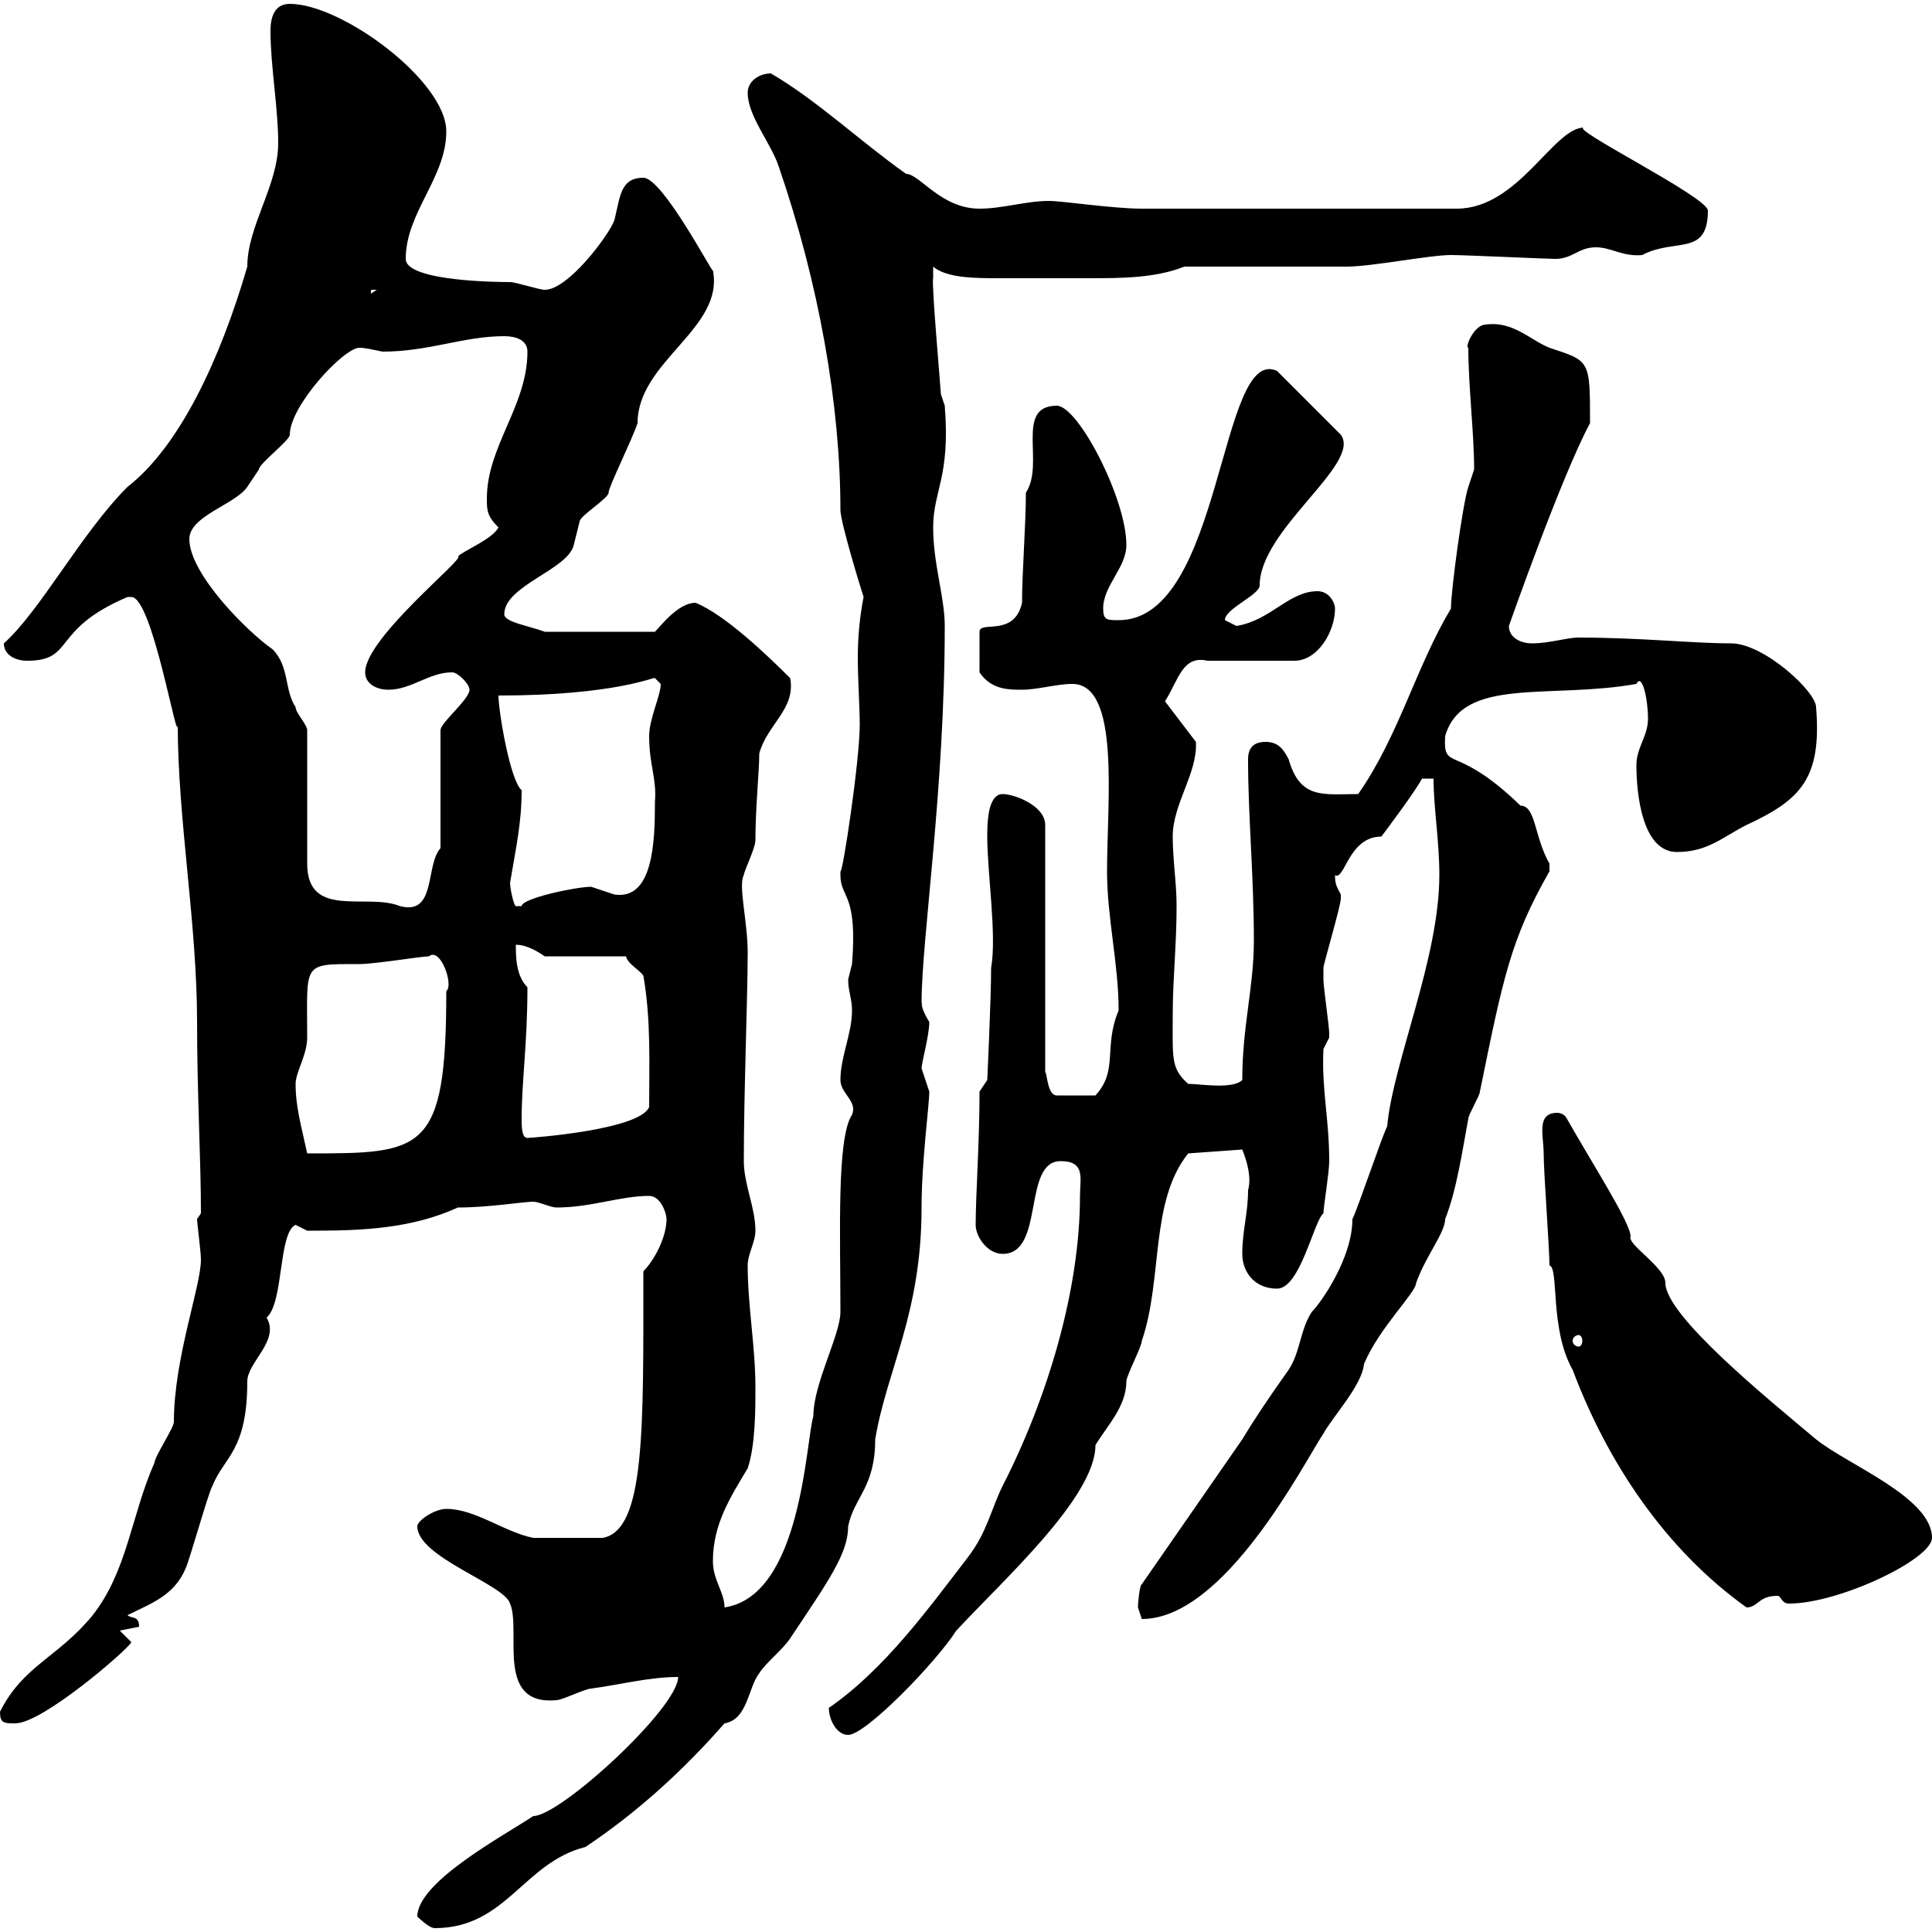 <svg xmlns="http://www.w3.org/2000/svg" xmlns:xlink="http://www.w3.org/1999/xlink" width="300" height="300"><path d="M64.80 297.60C64.80 297.60 66.60 299.40 67.50 299.40C78.60 299.40 81.30 289.20 90.90 286.80C99 281.40 106.20 274.80 112.50 267.60C116.10 267 116.10 262.20 117.90 259.80C119.10 258 121.50 256.20 122.70 254.40C128.70 245.40 131.70 241.20 131.70 237C132.60 232.50 135.90 231 135.90 223.50C137.70 212.70 143.10 204 143.10 187.50C143.10 180.30 144.30 171.60 144.30 169.50C144.30 169.50 143.10 165.90 143.10 165.90C143.10 165 144.30 160.80 144.30 158.70C142.50 155.70 143.40 155.70 143.10 155.70C143.10 145.80 146.70 122.70 146.70 97.20C146.70 92.70 144.90 87.60 144.90 81.90C144.90 76.20 147.60 74.10 146.70 63L146.10 61.20C146.10 60.60 144.60 43.80 144.90 43.20C144.90 43.20 144.90 41.40 144.90 41.40C147 43.20 151.50 43.20 155.10 43.20C157.20 43.20 159 43.20 160.50 43.20C162.90 43.20 165.90 43.20 169.20 43.20C174 43.20 179.40 43.20 183.90 41.40C187.50 41.40 205.50 41.40 209.10 41.40C213 41.40 222 39.60 225.30 39.60C227.40 39.60 240.30 40.20 241.50 40.20C244.20 40.20 245.10 38.40 247.80 38.40C250.20 38.40 252 39.90 255 39.60C260.10 36.90 265.20 39.90 265.20 32.70C265.20 30.60 243.30 19.80 246 19.80C241.20 19.80 235.80 32.40 226.20 32.40C206.40 32.40 186.60 32.40 177.30 32.40C172.80 32.40 165 31.20 162.90 31.20C159.30 31.20 155.70 32.40 152.10 32.40C146.10 32.40 142.80 27 140.70 27C133.50 21.90 126.90 15.60 119.70 11.40C117.90 11.40 116.10 12.60 116.10 14.40C116.10 18 119.70 22.20 120.90 25.80C127.20 44.10 130.50 63 130.50 79.20C130.50 81 133.50 90.90 134.10 92.70C133.50 95.70 133.20 99 133.20 102C133.20 105.60 133.50 109.80 133.50 112.50C133.50 118.20 130.80 135.90 130.50 135.30C130.50 135.30 130.50 135.30 130.50 135.90C130.50 139.50 133.20 138.60 132.30 149.70C132.30 149.70 131.70 152.10 131.70 152.10C131.70 153.90 132.30 155.10 132.30 156.90C132.30 160.50 130.50 164.10 130.50 167.70C130.50 169.80 133.20 171 132.30 173.10C129.90 176.70 130.50 191.70 130.50 203.70C130.50 207.30 126.30 214.80 126.30 219.90C125.10 223.80 124.50 247.80 112.50 249.60C112.50 247.20 110.70 245.40 110.70 242.40C110.70 236.70 113.40 232.50 116.10 228C117.30 224.40 117.30 219 117.30 215.40C117.30 209.10 116.10 202.80 116.10 196.50C116.10 194.70 117.30 192.90 117.30 191.10C117.30 187.50 115.50 183.90 115.50 180.30C115.50 169.50 116.10 154.80 116.10 147.90C116.10 143.10 114.60 137.40 115.50 135.90C115.50 135.30 117.30 131.70 117.30 130.50C117.30 125.40 117.90 119.70 117.90 117C119.10 112.50 123.60 110.10 122.70 105.30C119.10 101.70 112.50 95.40 108 93.60C105.30 93.60 102.60 97.20 101.70 98.10L84.60 98.10C82.20 97.20 78.30 96.60 78.30 95.40C78.30 90.90 88.20 88.50 89.10 84.60C89.10 84.60 90 81 90 81C90 80.10 94.50 77.40 94.50 76.50C94.50 75.60 98.10 68.40 99 65.70C99 56.10 112.50 51 110.70 42C110.70 42.60 102.90 27.60 99.90 27.60C96.30 27.60 96.30 30.60 95.40 34.20C94.50 36.60 88.20 45 84.60 45C83.70 45 80.10 43.80 79.20 43.80C78.30 43.80 63 43.80 63 40.20C63 33 69.30 27.60 69.30 20.40C69.30 12.60 53.10 0.60 45 0.60C42.60 0.60 42 2.70 42 4.80C42 10.20 43.20 16.80 43.20 22.20C43.20 28.80 38.40 35.10 38.40 41.40C34.20 55.80 27.90 69.30 19.80 75.60C12.60 82.80 6.30 94.80 0.60 99.90C0.60 101.70 2.40 102.60 4.20 102.60C11.70 102.60 7.80 97.80 19.80 92.70C19.80 92.70 19.80 92.70 20.40 92.70C23.70 92.70 27.60 116.40 27.60 112.50C27.60 127.20 30.60 143.40 30.60 158.70C30.60 169.80 31.20 180 31.20 188.40C31.20 188.40 30.60 189.30 30.60 189.30C30.60 189.90 31.20 194.40 31.20 195.60C31.20 199.80 27 210.90 27 220.80C27 221.70 24 226.20 24 227.10C20.40 235.20 19.80 243.90 14.40 250.80C9 257.40 3.60 258.60 0 265.80C0 267.60 0.60 267.60 2.40 267.60C6.60 267.60 19.80 256.20 20.40 255L18.60 253.20C18.60 253.20 21.60 252.60 21.60 252.60C21.60 250.80 20.40 251.40 19.80 250.80C23.40 249 27 247.80 28.80 243.60C29.40 242.40 32.40 231.60 33 230.70C34.80 226.20 38.40 225.30 38.40 214.50C38.40 211.50 43.50 208.20 41.40 204.60C44.10 202.20 43.20 191.40 45.90 190.20C45.90 190.20 47.70 191.10 47.70 191.10C48.60 191.10 48.60 191.10 48.60 191.10C56.10 191.10 63.90 190.80 71.10 187.50C75.90 187.50 81.30 186.60 82.80 186.60C83.70 186.60 85.50 187.50 86.40 187.50C91.80 187.50 96.30 185.70 100.80 185.70C102.60 185.70 103.50 188.40 103.50 189.30C103.50 192 101.70 195.60 99.90 197.40C99.90 222 100.20 237.60 93.60 238.80C89.10 238.80 83.70 238.80 82.80 238.80C78.30 237.90 73.80 234.30 69.30 234.30C67.50 234.30 64.80 236.10 64.80 237C64.80 241.80 78.30 246 79.20 249C81 253.20 76.80 264.90 86.40 264C87.30 264 90.90 262.20 91.80 262.20C96.30 261.60 100.80 260.40 105.30 260.40C105.30 265.20 87 282 82.80 282C78.30 285 64.80 292.20 64.80 297.60ZM128.70 265.20C128.70 267 129.90 269.40 131.70 269.40C134.40 269.40 145.20 258.30 148.50 253.20C155.70 245.40 170.10 232.50 170.10 224.40C171.90 221.40 174.90 218.40 174.90 214.50C174.90 213.60 177.30 209.10 177.30 208.20C180.60 198.60 178.50 186.60 184.50 179.10L192.90 178.50C193.50 180 194.40 182.70 193.80 184.80C193.80 188.40 192.90 191.10 192.90 194.70C192.90 197.40 194.70 200.10 198.30 200.10C201.90 200.10 204 189.60 205.50 188.40C205.50 187.50 206.40 182.10 206.40 180.30C206.40 173.70 205.20 169.20 205.50 162.90C205.50 162.90 206.40 161.10 206.40 161.10C206.40 160.50 206.40 160.50 206.40 160.50C206.40 159.30 205.50 153.30 205.50 152.10C205.50 151.80 205.50 151.20 205.50 150.30C205.50 149.70 208.20 140.70 208.20 139.50C208.20 139.50 208.20 139.50 208.20 138.90C207.60 137.70 207.30 137.40 207.30 135.90C208.80 136.80 209.40 129.90 214.50 129.90C215.40 128.70 219.90 122.70 220.80 120.90L222.60 120.90C222.60 125.40 223.50 130.50 223.50 135.90C223.50 148.80 216.30 165 215.40 174.90C214.50 176.70 210.90 187.50 210 189.30C210 195.30 205.20 202.20 203.70 203.70C201.90 206.40 201.90 210 200.10 212.70C197.10 216.90 194.70 220.50 192.90 223.50L177.30 246C177 246 176.70 248.70 176.70 249.60C176.70 249.60 177.30 251.40 177.30 251.40C190.20 251.40 202.50 227.10 205.50 222.60C207 219.90 211.50 215.10 211.80 211.80C214.20 206.10 219.90 200.70 219.90 199.20C221.40 195 224.40 191.40 224.40 189.30C226.20 184.80 227.10 178.50 228 173.70C228 173.10 229.80 170.10 229.80 169.50C233.40 151.80 234.60 145.80 240.60 135.30C240.60 135.30 240.60 135.30 240.60 134.10C238.20 129.90 238.50 125.10 236.10 125.10C225.90 115.20 224.10 120 224.40 114.30C227.10 105 240.60 108.60 254.10 106.20C255 104.40 255.90 108.60 255.90 111.60C255.90 114.30 254.10 116.10 254.10 118.80C254.10 123.30 255 132.30 260.40 132.30C265.20 132.30 267.60 129.90 271.20 128.10C279.60 124.20 282.90 120.90 282 109.80C282 107.40 273.90 99.90 268.80 99.90C262.80 99.90 254.70 99 245.10 99C243.30 99 240.60 99.90 237.90 99.90C236.10 99.90 234.30 99 234.30 97.20C234.30 97.20 242.40 74.10 246.90 65.70C246.90 55.80 246.90 56.10 240.60 54C237.60 52.80 234.90 49.80 230.70 50.40C228.90 50.40 227.40 54 228 54C228 60 228.90 67.20 228.90 72.90C228.90 72.90 228 75.60 228 75.60C227.10 78.30 225.30 91.80 225.30 94.50C219.90 103.50 217.20 114.30 210.90 123.30C205.50 123.30 201.90 124.20 200.10 117.90C199.20 116.10 198.30 115.20 196.50 115.20C194.70 115.20 193.80 116.10 193.80 117.90C193.80 126.90 194.70 135.90 194.70 146.10C194.70 153.30 192.90 159.30 192.90 167.70C191.40 169.20 186.30 168.30 184.50 168.30C181.80 165.90 182.10 164.40 182.10 157.50C182.10 152.10 182.70 146.70 182.70 140.70C182.70 137.10 182.10 133.50 182.10 129.90C182.10 124.80 186 120 185.70 115.20L180.90 108.90C183 105.60 183.60 101.70 187.50 102.60L201 102.60C204.60 102.60 207.30 98.10 207.30 94.50C207.30 93.60 206.40 91.80 204.60 91.80C200.10 91.80 197.40 96.30 192 97.20C192 97.20 190.20 96.30 190.20 96.30C190.20 94.50 195.60 92.40 195.60 90.90C195.60 82.20 211.50 72 208.20 67.50L198.30 57.60C189.30 53.40 189.90 96.30 173.70 96.30C171.90 96.30 171.30 96.30 171.30 94.50C171.30 90.90 174.90 88.20 174.90 84.60C174.90 77.40 167.40 63 164.10 63C157.50 63 162.30 72 159.30 76.50C159.30 81.30 158.70 89.10 158.70 93.60C157.50 99 152.10 96.30 152.10 98.10L152.10 104.40C153.90 107.10 156.60 107.10 158.70 107.10C161.10 107.10 164.10 106.20 166.50 106.20C174 106.20 171.90 124.50 171.90 135.30C171.90 142.50 173.70 149.70 173.70 156.90C171.30 162.60 173.70 166.20 170.10 170.10L164.10 170.10C162.60 170.10 162.60 166.50 162.30 166.50L162.30 128.10C162.30 125.10 157.50 123.30 155.70 123.30C153.30 123.30 153.30 128.10 153.30 129.90C153.30 135.60 154.80 145.20 153.90 150.30C153.90 155.10 153.30 167.70 153.30 167.70L152.10 169.50C152.10 177.30 151.50 185.70 151.50 190.20C151.50 192 153.30 194.70 155.70 194.70C162.30 194.70 158.70 180.30 164.70 180.30C168.60 180.30 167.70 183 167.70 185.70C167.70 200.40 162.60 217.20 155.70 230.70C153.90 234.30 153.30 237.90 150.30 241.80C144.30 249.60 137.40 259.20 128.70 265.20ZM240.60 196.50C242.10 196.80 240.60 206.40 244.20 212.70C249.60 227.10 258.60 240.60 271.20 249.60C273 249.60 273 247.80 276 247.80C276.60 247.80 276.60 249 277.80 249C285.60 249 300 242.10 300 238.80C300 232.50 286.80 227.40 282 223.50C274.50 217.20 258.60 204.30 258.60 199.20C258.60 196.80 252.60 193.20 253.20 192C253.20 189.90 247.20 180.60 243.30 173.70C243 173.10 242.40 172.80 241.80 172.80C238.50 172.80 239.70 176.40 239.70 179.10C239.70 182.10 240.60 193.80 240.60 196.50ZM245.10 207.30C245.40 207.30 245.70 207.60 245.70 208.20C245.70 208.80 245.40 209.10 245.10 209.10C244.80 209.10 244.20 208.80 244.20 208.20C244.20 207.60 244.80 207.30 245.10 207.30ZM45.90 168.30C45.90 166.50 47.70 163.80 47.70 161.10C47.70 149.40 46.80 149.70 55.80 149.70C58.20 149.70 65.40 148.50 66.60 148.50C68.40 147 70.50 153 69.30 153.90C69.30 179.10 65.70 179.10 47.70 179.10C46.80 174.90 45.90 171.90 45.90 168.30ZM81 173.70C81 168 81.90 162 81.90 153.30C80.10 151.50 80.10 148.50 80.10 146.70C81.90 146.70 83.70 147.90 84.60 148.50L97.20 148.50C97.50 149.70 99.30 150.60 99.90 151.50C101.10 158.40 100.80 165 100.80 171.90C99.30 175.50 82.20 176.70 81.90 176.70C81 176.70 81 174.90 81 173.70ZM47.70 113.40C47.70 112.50 45.90 110.70 45.90 109.80C44.10 107.10 45 103.50 42.30 100.80C38.40 98.10 29.40 89.10 29.40 83.70C29.40 80.10 36.60 78.30 38.40 75.60C38.40 75.60 40.20 72.90 40.20 72.90C40.20 72 45 68.40 45 67.50C45 63 53.40 54 55.80 54C56.70 54 57.90 54.30 59.40 54.60C66.60 54.60 72 52.20 78.30 52.20C80.10 52.20 81.90 52.80 81.90 54.60C81.90 63 75.60 69.30 75.60 77.40C75.60 79.20 75.60 80.10 77.40 81.90C76.50 83.70 72 85.50 71.10 86.40C72.60 86.40 56.70 99 56.70 104.40C56.70 106.20 58.50 107.10 60.30 107.10C63.90 107.10 66.60 104.40 70.20 104.40C71.10 104.40 72.90 106.20 72.90 107.10C72.90 108.60 68.40 112.20 68.40 113.40L68.40 131.70C66 134.40 67.80 142.20 62.10 140.70C57 138.60 47.70 142.80 47.70 134.10C47.70 131.70 47.70 116.10 47.70 113.40ZM79.20 137.10C80.10 131.70 81 127.80 81 122.70C79.20 121.20 77.40 110.40 77.40 108C95.70 108 101.70 105 101.70 105.30C101.70 105.30 102.60 106.20 102.60 106.20C102.60 108 100.80 111.60 100.80 114.30C100.80 118.80 102 120.90 101.70 124.50C101.70 130.80 101.40 139.80 95.40 138.90C95.40 138.90 91.80 137.70 91.80 137.70C89.40 137.70 81 139.50 81 140.70C81 140.70 81 140.70 80.10 140.70C79.80 140.70 79.20 138 79.20 137.10ZM57.60 45L58.50 45L57.60 45.60Z"/></svg>